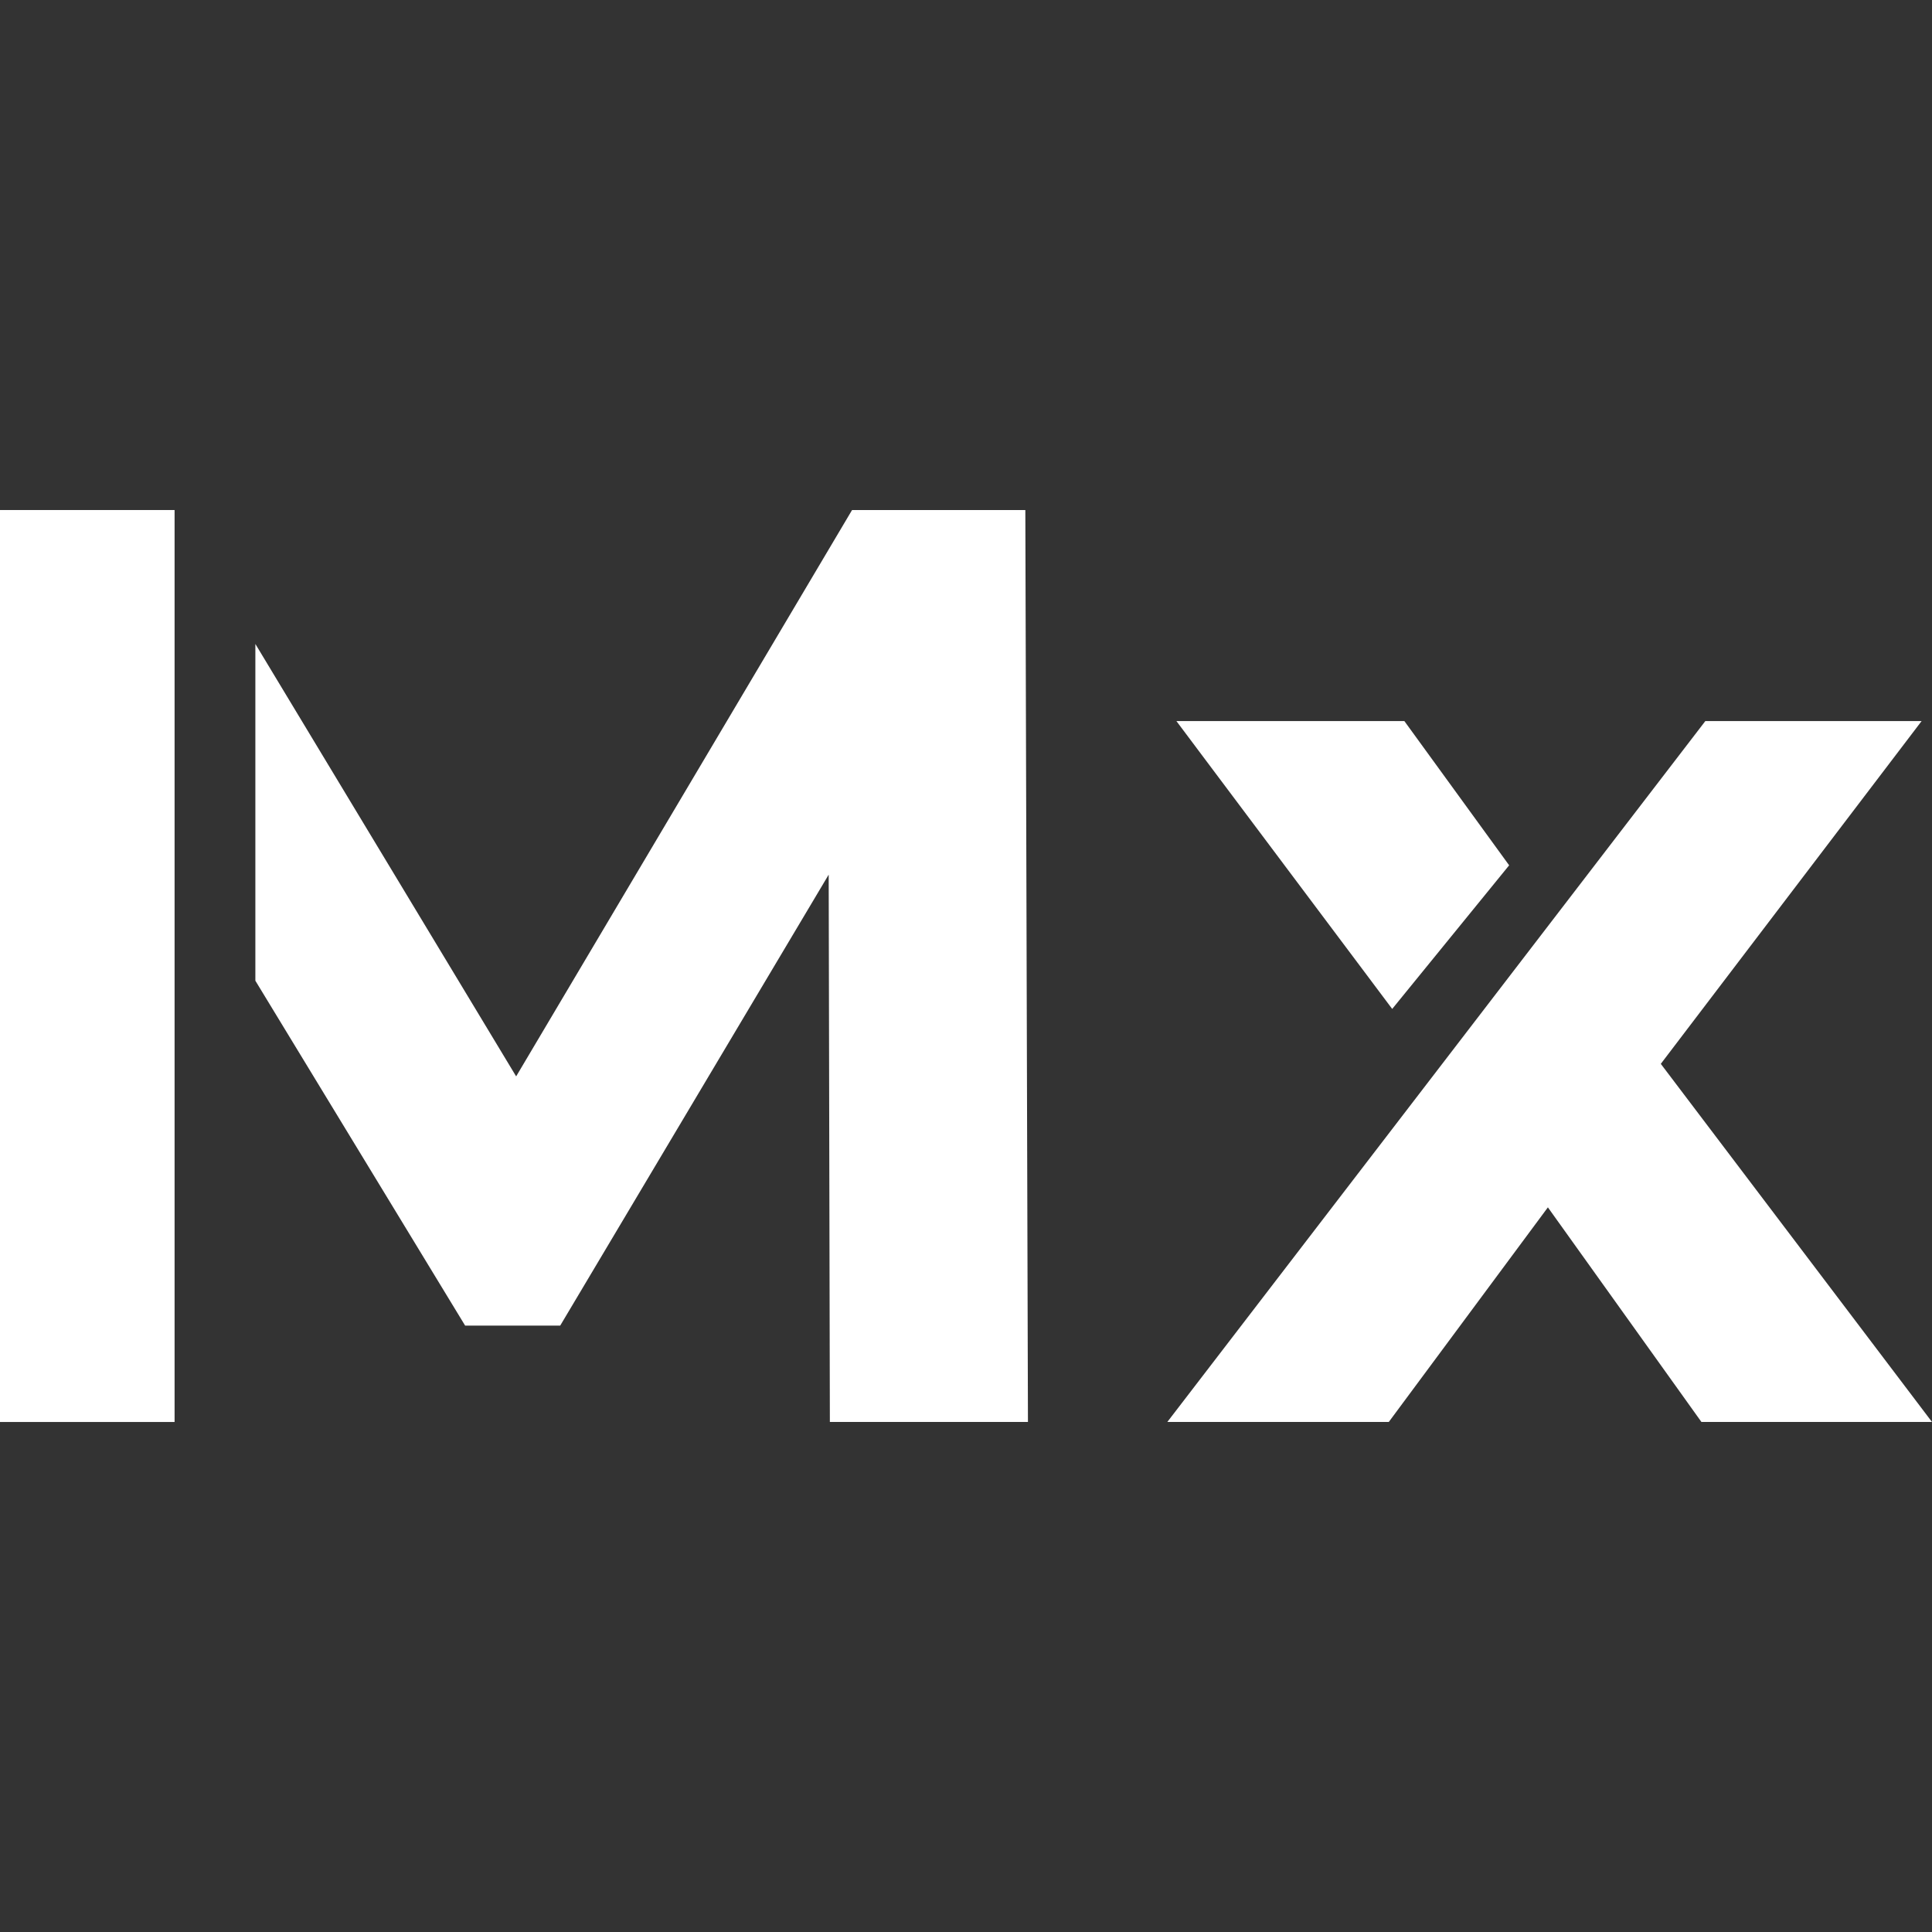 <svg id="Layer_1" data-name="Layer 1" xmlns="http://www.w3.org/2000/svg" viewBox="0 0 1080 1080"><rect x="0" y="0" width="1080" height="1080" fill="#333333" stroke="none"/><rect fill="#fff" y="285.11" width="97.59" height="509.79"/><polygon fill="#fff" points="574.63 794.89 463.9 794.89 463.24 488.93 313.16 741.02 260.01 741.02 142.75 548.22 142.75 359.98 288.53 601.7 476.31 285.11 573.17 285.11 574.63 794.89"/><polygon fill="#fff" points="778.25 564 657.62 403.09 785.05 403.09 843.62 483.71 778.25 564"/><polygon fill="#fff" points="1080 794.89 951.11 794.89 865.28 674.92 776.34 794.89 652.54 794.89 820.91 575.55 953.29 403.09 1074.19 403.09 928.4 594.7 1080 794.89"/></svg>